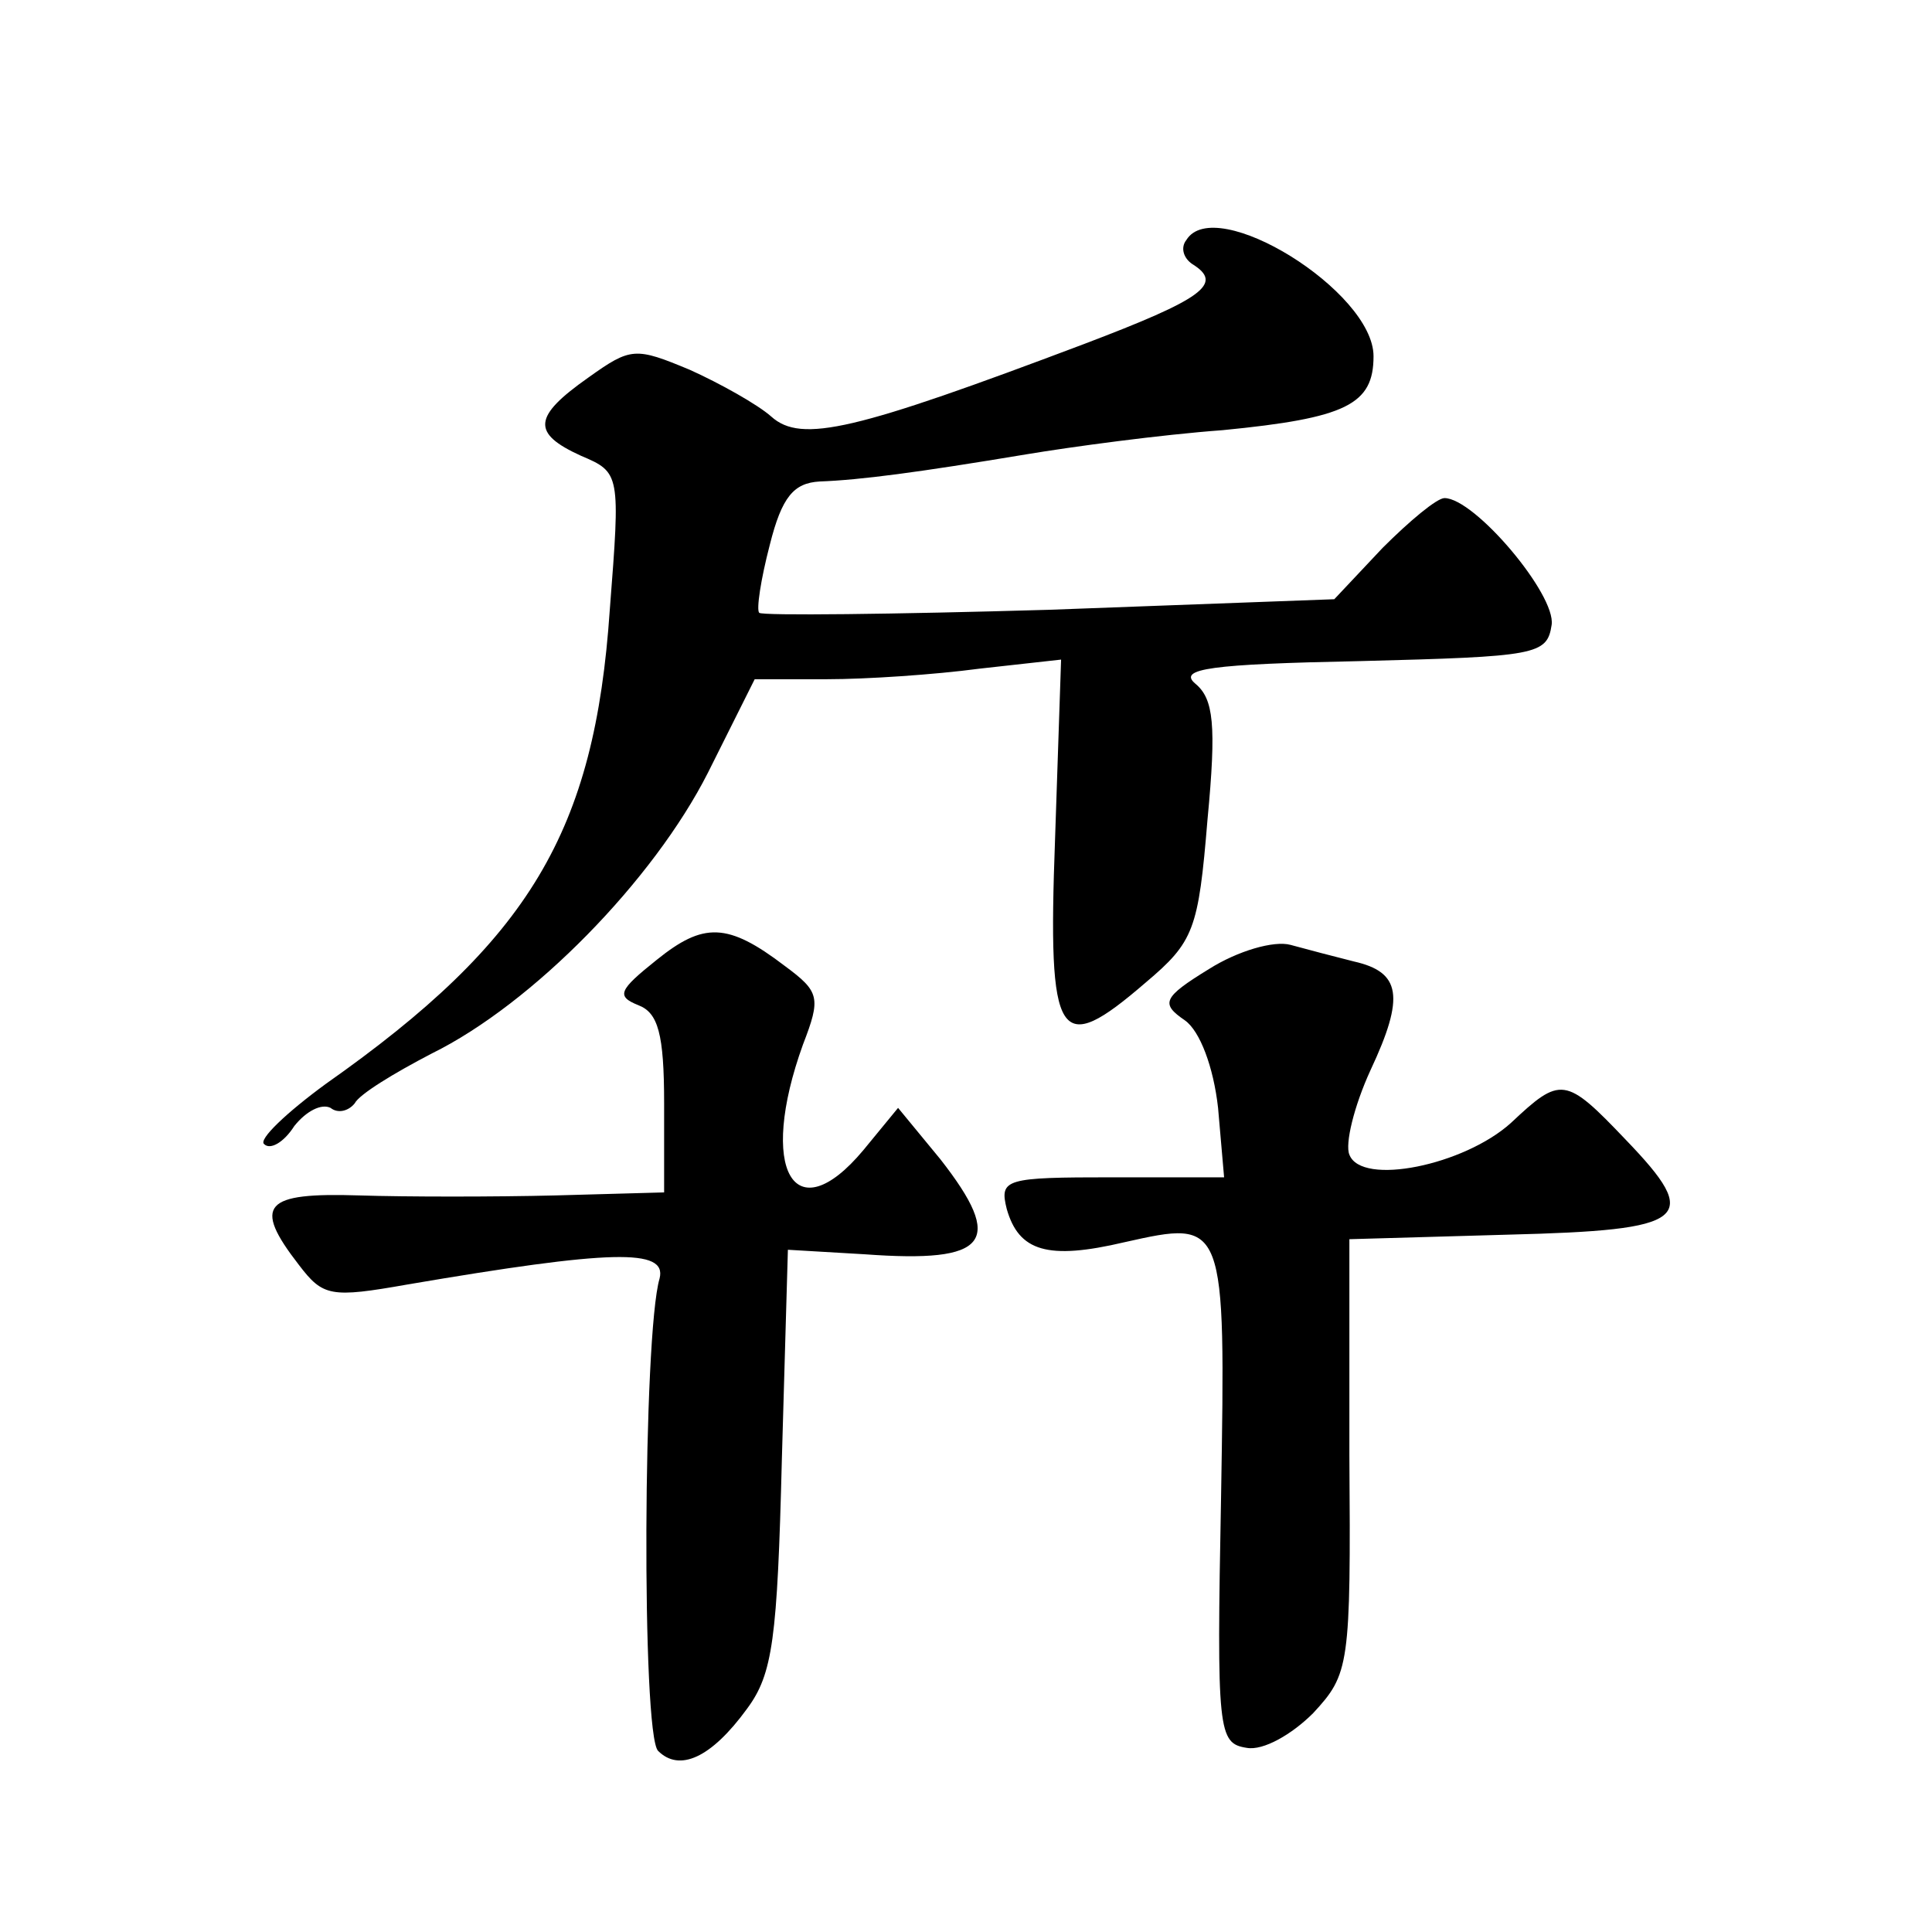 <?xml version="1.0" standalone="no"?>
<!DOCTYPE svg PUBLIC "-//W3C//DTD SVG 20010904//EN"
 "http://www.w3.org/TR/2001/REC-SVG-20010904/DTD/svg10.dtd">
<svg version="1.0" xmlns="http://www.w3.org/2000/svg"
 width="128pt" height="128pt" viewBox="0 0 128 128"
 preserveAspectRatio="xMidYMid meet">
<g transform="translate(0,128) scale(0.1,-0.1)"
fill="#0" stroke="none">
<path d="M786 1121 c-4 -5 -2 -12 4 -16 21 -13 7 -23 -72 -53 -151 -57 -187 -66
-207 -48 -9 8 -34 22 -54 31 -36 15 -39 15 -67 -5 -37 -26 -38 -37 -5 -52 26 -11
26 -12 19 -102 -10 -147 -53 -219 -188 -314 -26 -19 -45 -37 -41 -40 4 -4 13 1
20 12 8 10 18 15 24 12 5 -4 12 -2 16 3 3 6 26 20 51 33 67 33 147 115 183 186
l31 62 48 0 c26 0 71 3 101 7 l54 6 -4 -119 c-5 -135 2 -145 60 -95 32 27 35 35
41 108 6 63 4 80 -8 90 -12 10 10 13 109 15 117 3 124 4 127 24 3 20 -51 84 -71
84 -5 0 -23 -15 -41 -33 l-32 -34 -189 -7 c-103 -3 -190 -4 -192 -2 -2 2 1 22 7
45 8 32 16 41 33 42 27 1 65 6 137 18 30 5 89 13 130 16 82 8 100 17 100 49 0 43
-105 108 -124 77z M435 644 c-25 -20 -27 -24 -12 -30 13 -5 17 -19 17 -65 l0 -59
-72 -2 c-40 -1 -99 -1 -130 0 -63 2 -71 -6 -40 -46 16 -21 21 -22 72 -13 135 23
172 24 167 4 -11 -37 -12 -302 -1 -313 14 -14 35 -5 59 28 17 23 20 46 23 165 l4
139 51 -3 c82 -6 93 8 50 63 l-28 34 -23 -28 c-46 -55 -70 -13 -40 70 12 31 11
35 -12 52 -38 29 -54 29 -85 4z M801 638 c-31 -19 -32 -23 -16 -34 10 -7 19 -31
22 -58 l4 -46 -74 0 c-71 0 -75 -1 -70 -21 8 -28 27 -34 78 -22 67 15 67 15 64
-168 -3 -157 -2 -164 17 -167 11 -2 30 9 44 23 24 26 25 31 24 171 l0 143 105 3
c120 3 129 10 78 63 -40 42 -43 42 -76 11 -31 -28 -99 -42 -107 -21 -3 7 3 32 14
56 23 49 20 65 -11 72 -12 3 -31 8 -42 11 -11 3 -35 -4 -54 -16z"/>
</g>
</svg>

